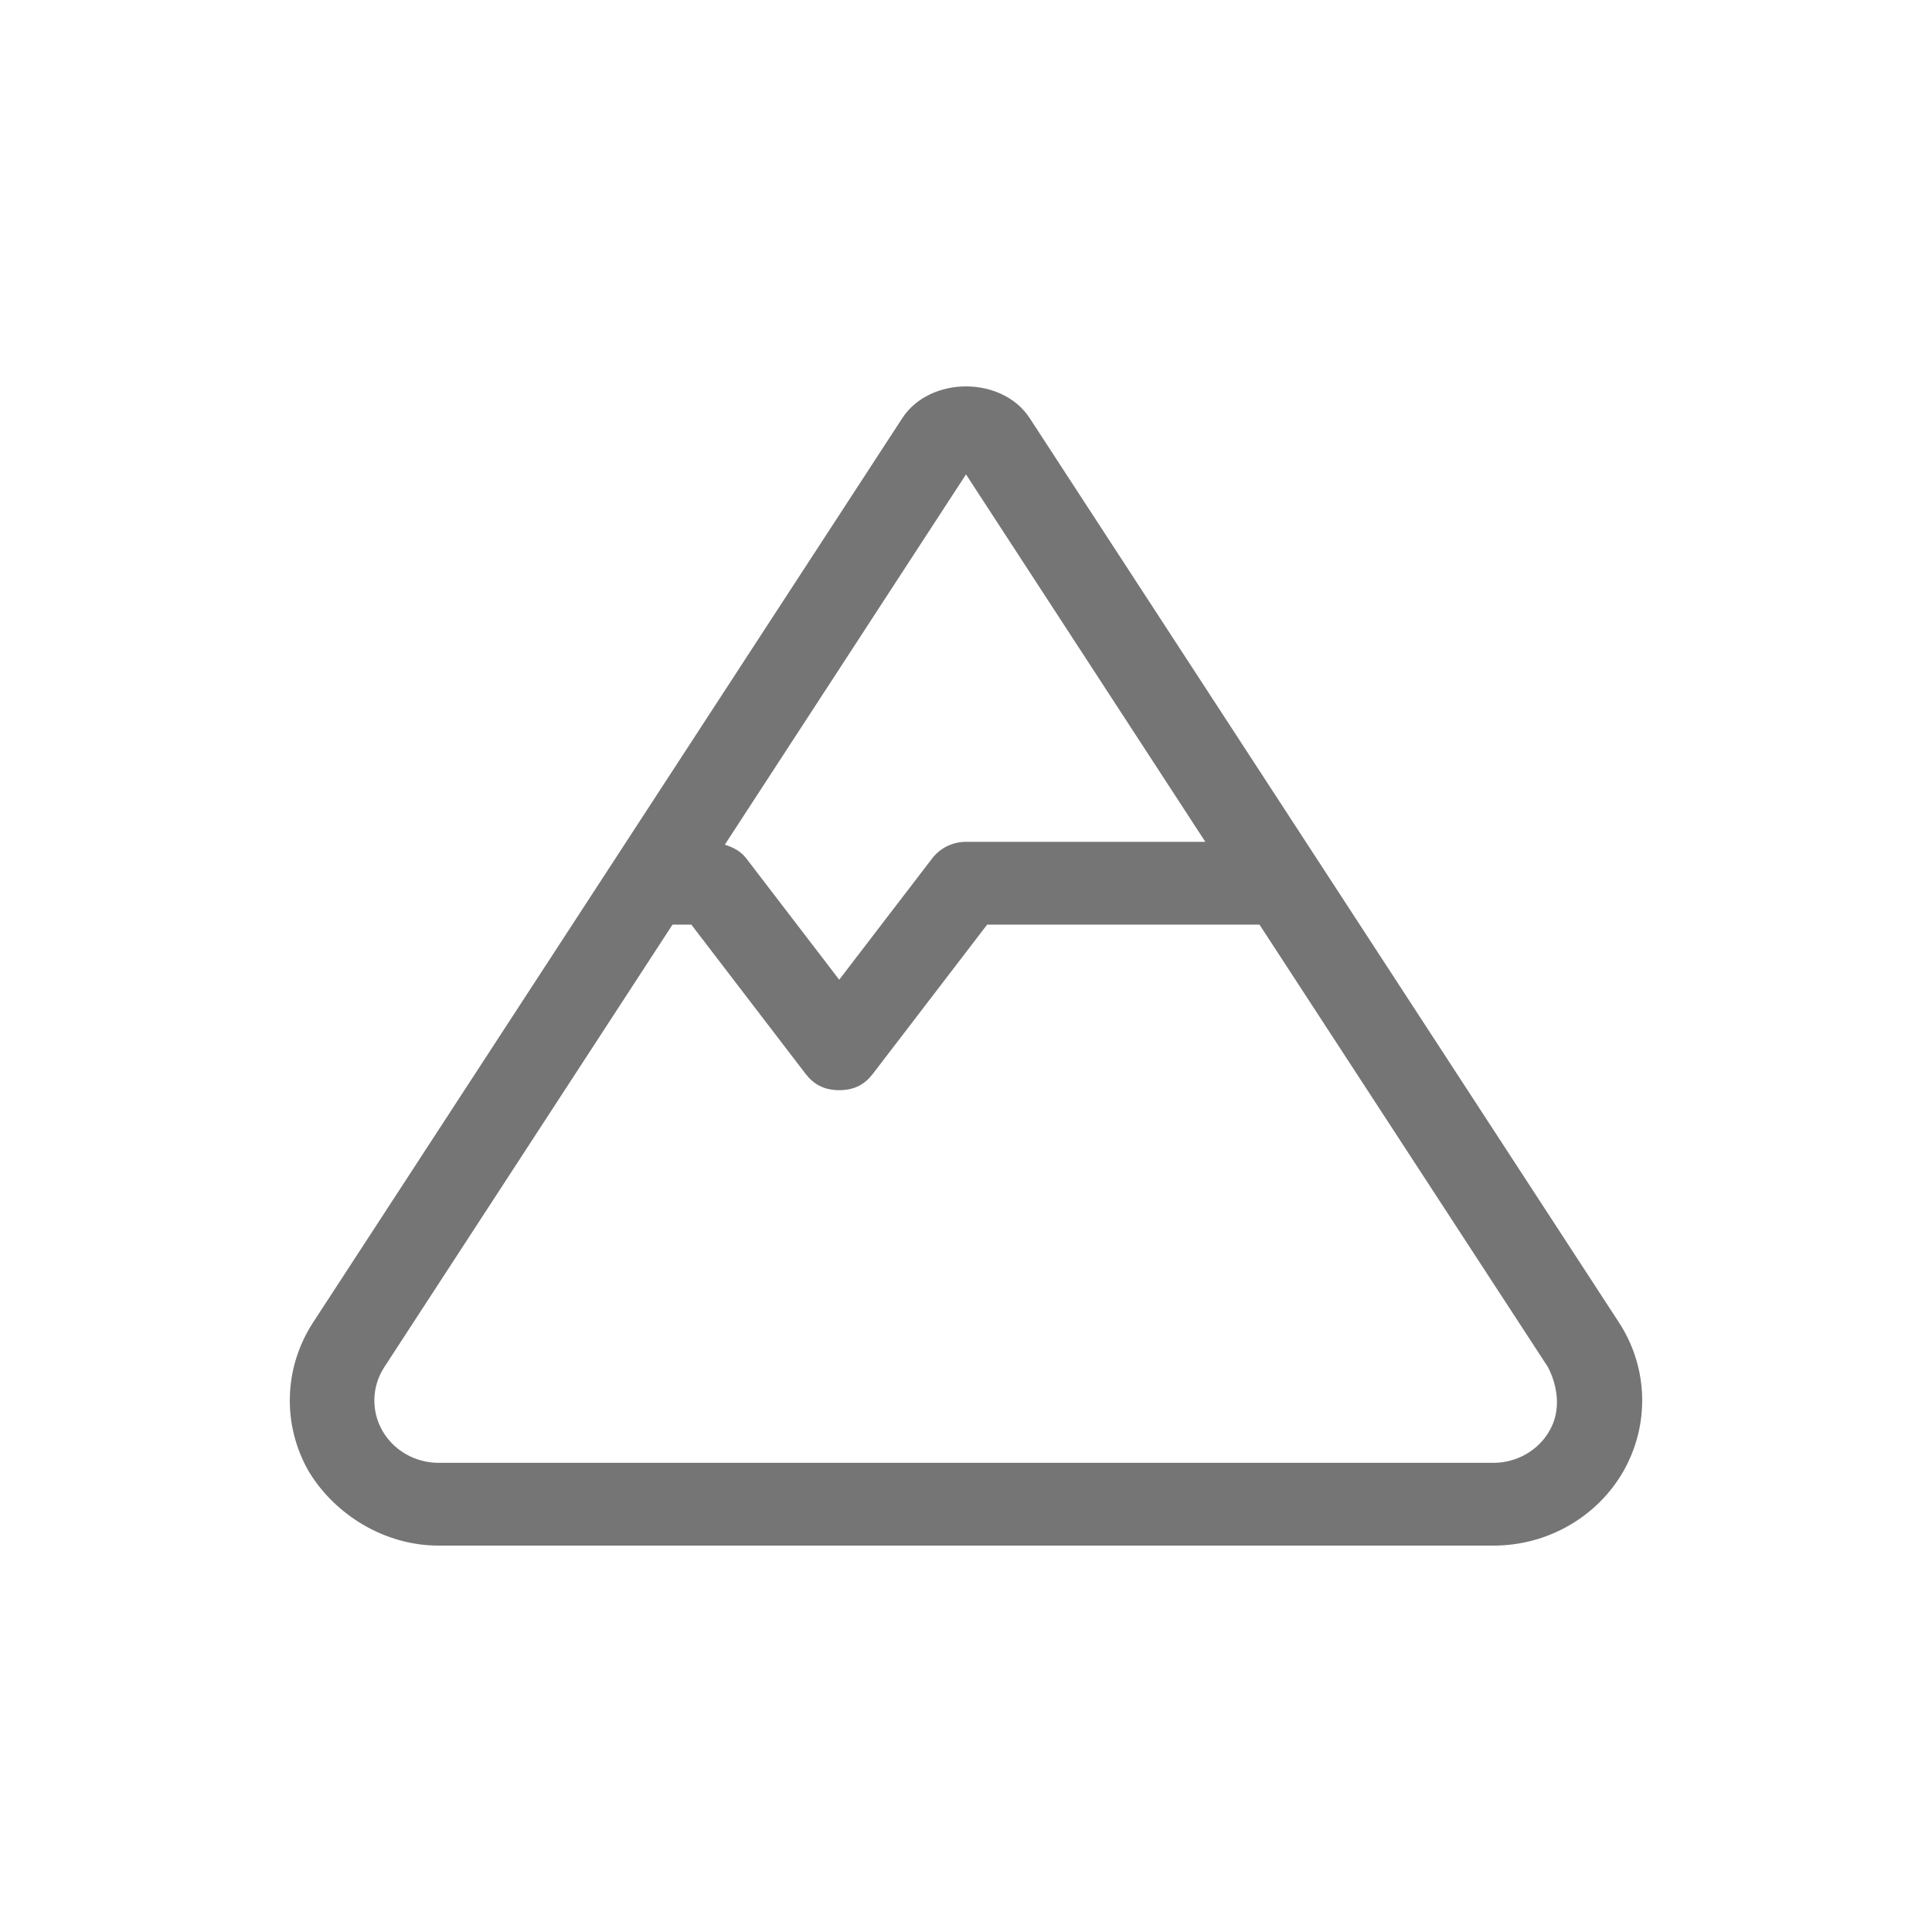 <svg width="40" height="40" viewBox="0 0 40 40" fill="none" xmlns="http://www.w3.org/2000/svg">
<path d="M33.52 27.382L21.318 8.656C21.034 8.219 20.514 8 20 8C19.486 8 18.967 8.219 18.682 8.656L6.481 27.382C5.874 28.315 5.839 29.494 6.39 30.46C6.933 31.363 7.964 32 9.079 32H30.922C32.038 32 33.068 31.409 33.612 30.459C34.159 29.493 34.127 28.314 33.52 27.382ZM20 9.822L24.955 17.429H20C19.725 17.429 19.465 17.556 19.3 17.772L17.375 20.284L15.45 17.771C15.341 17.627 15.177 17.541 15.007 17.488L20 9.822ZM32.081 29.621C31.852 30.029 31.403 30.286 30.922 30.286H9.079C8.597 30.286 8.151 30.031 7.917 29.622C7.682 29.209 7.696 28.705 7.957 28.304L13.924 19.143H14.313L16.675 22.228C16.839 22.443 17.053 22.571 17.375 22.571C17.698 22.571 17.91 22.444 18.075 22.228L20.438 19.143H26.076L32.048 28.304C32.256 28.705 32.322 29.209 32.081 29.621Z" fill="#757575"/>
</svg>
